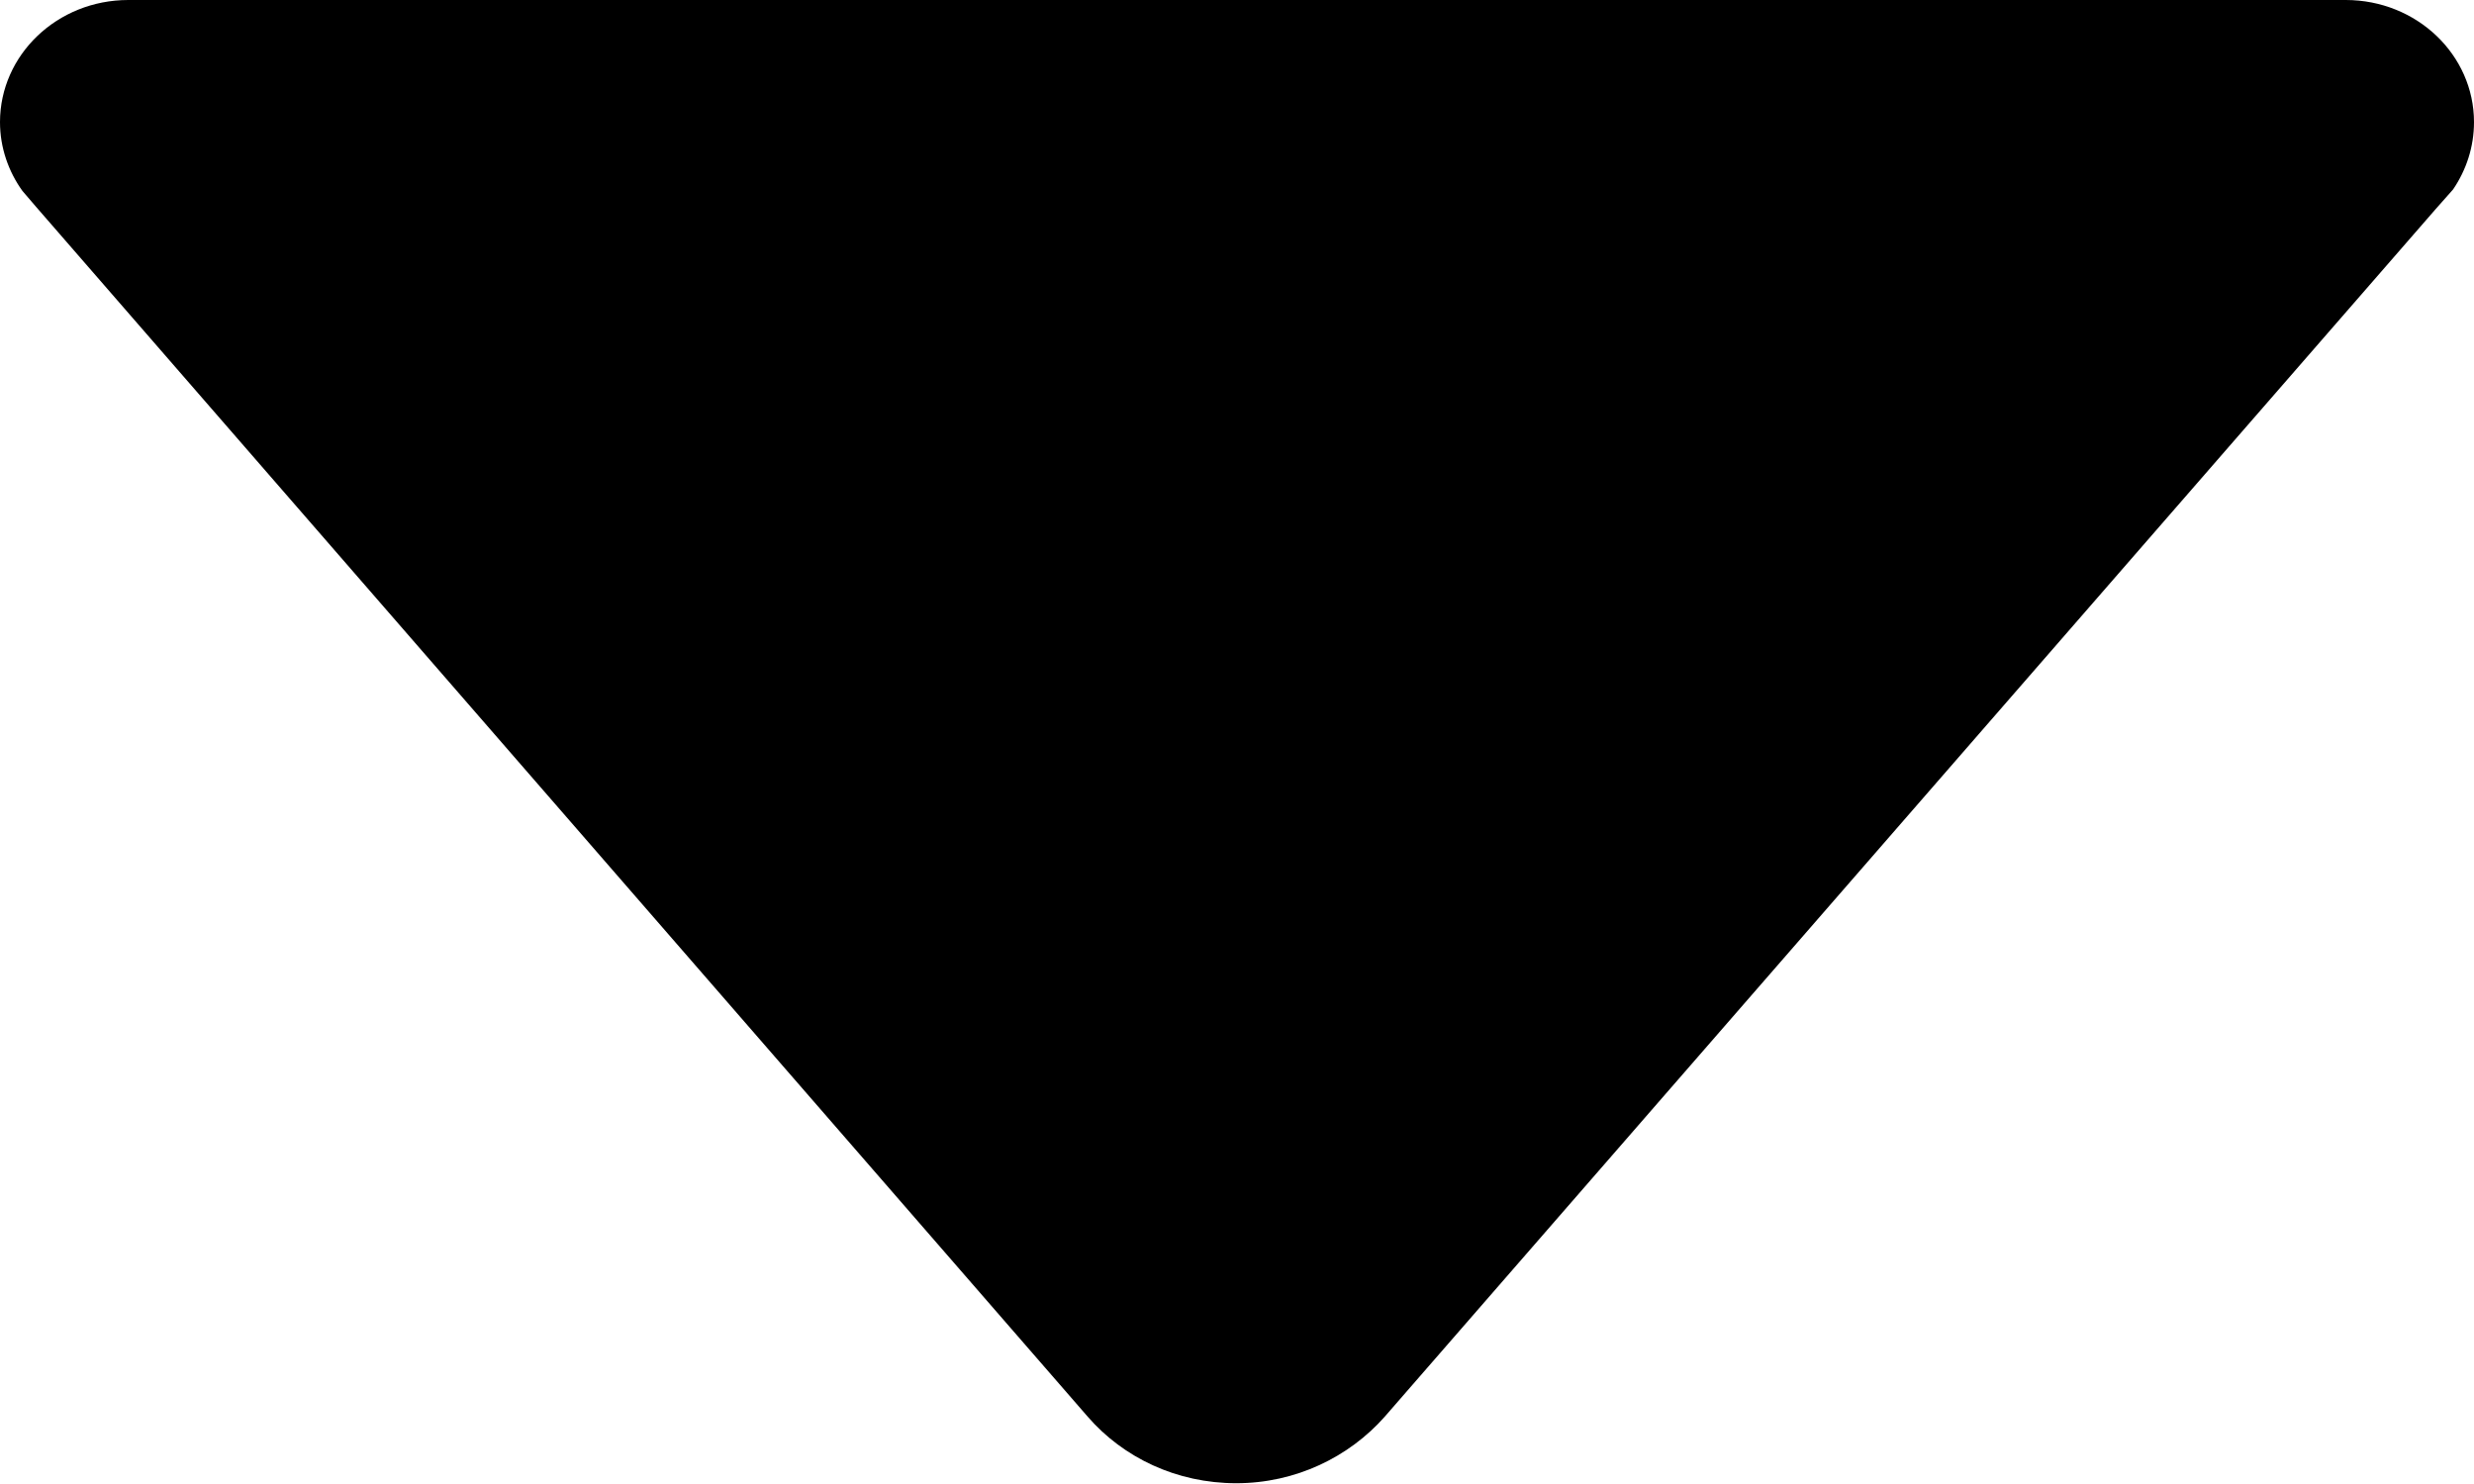 <?xml version="1.0" encoding="UTF-8"?>
<svg width="320px" height="192px" viewBox="0 0 320 192" version="1.1" xmlns="http://www.w3.org/2000/svg" xmlns:xlink="http://www.w3.org/1999/xlink">
    <title>211614_down_b_arrow_icon</title>
    <g id="White-Rock" stroke="none" stroke-width="1" fill="none" fill-rule="evenodd">
        <g id="211614_down_b_arrow_icon" fill="#000000" fill-rule="nonzero">
            <path d="M2.9,24.7 L4.7,26.8 L140.7,183.3 C145.3,188.6 152.2,191.9 159.9,191.9 C167.6,191.9 174.5,188.5 179.1,183.3 L315,27.1 L317.3,24.5 C319,22 320,19 320,15.8 C320,7.1 312.6,0 303.4,0 L303.4,0 L16.6,0 L16.6,0 C7.4,0 0,7.1 0,15.8 C0,19.1 1.1,22.2 2.9,24.7 Z" id="Path"></path>
        </g>
    </g>
</svg>